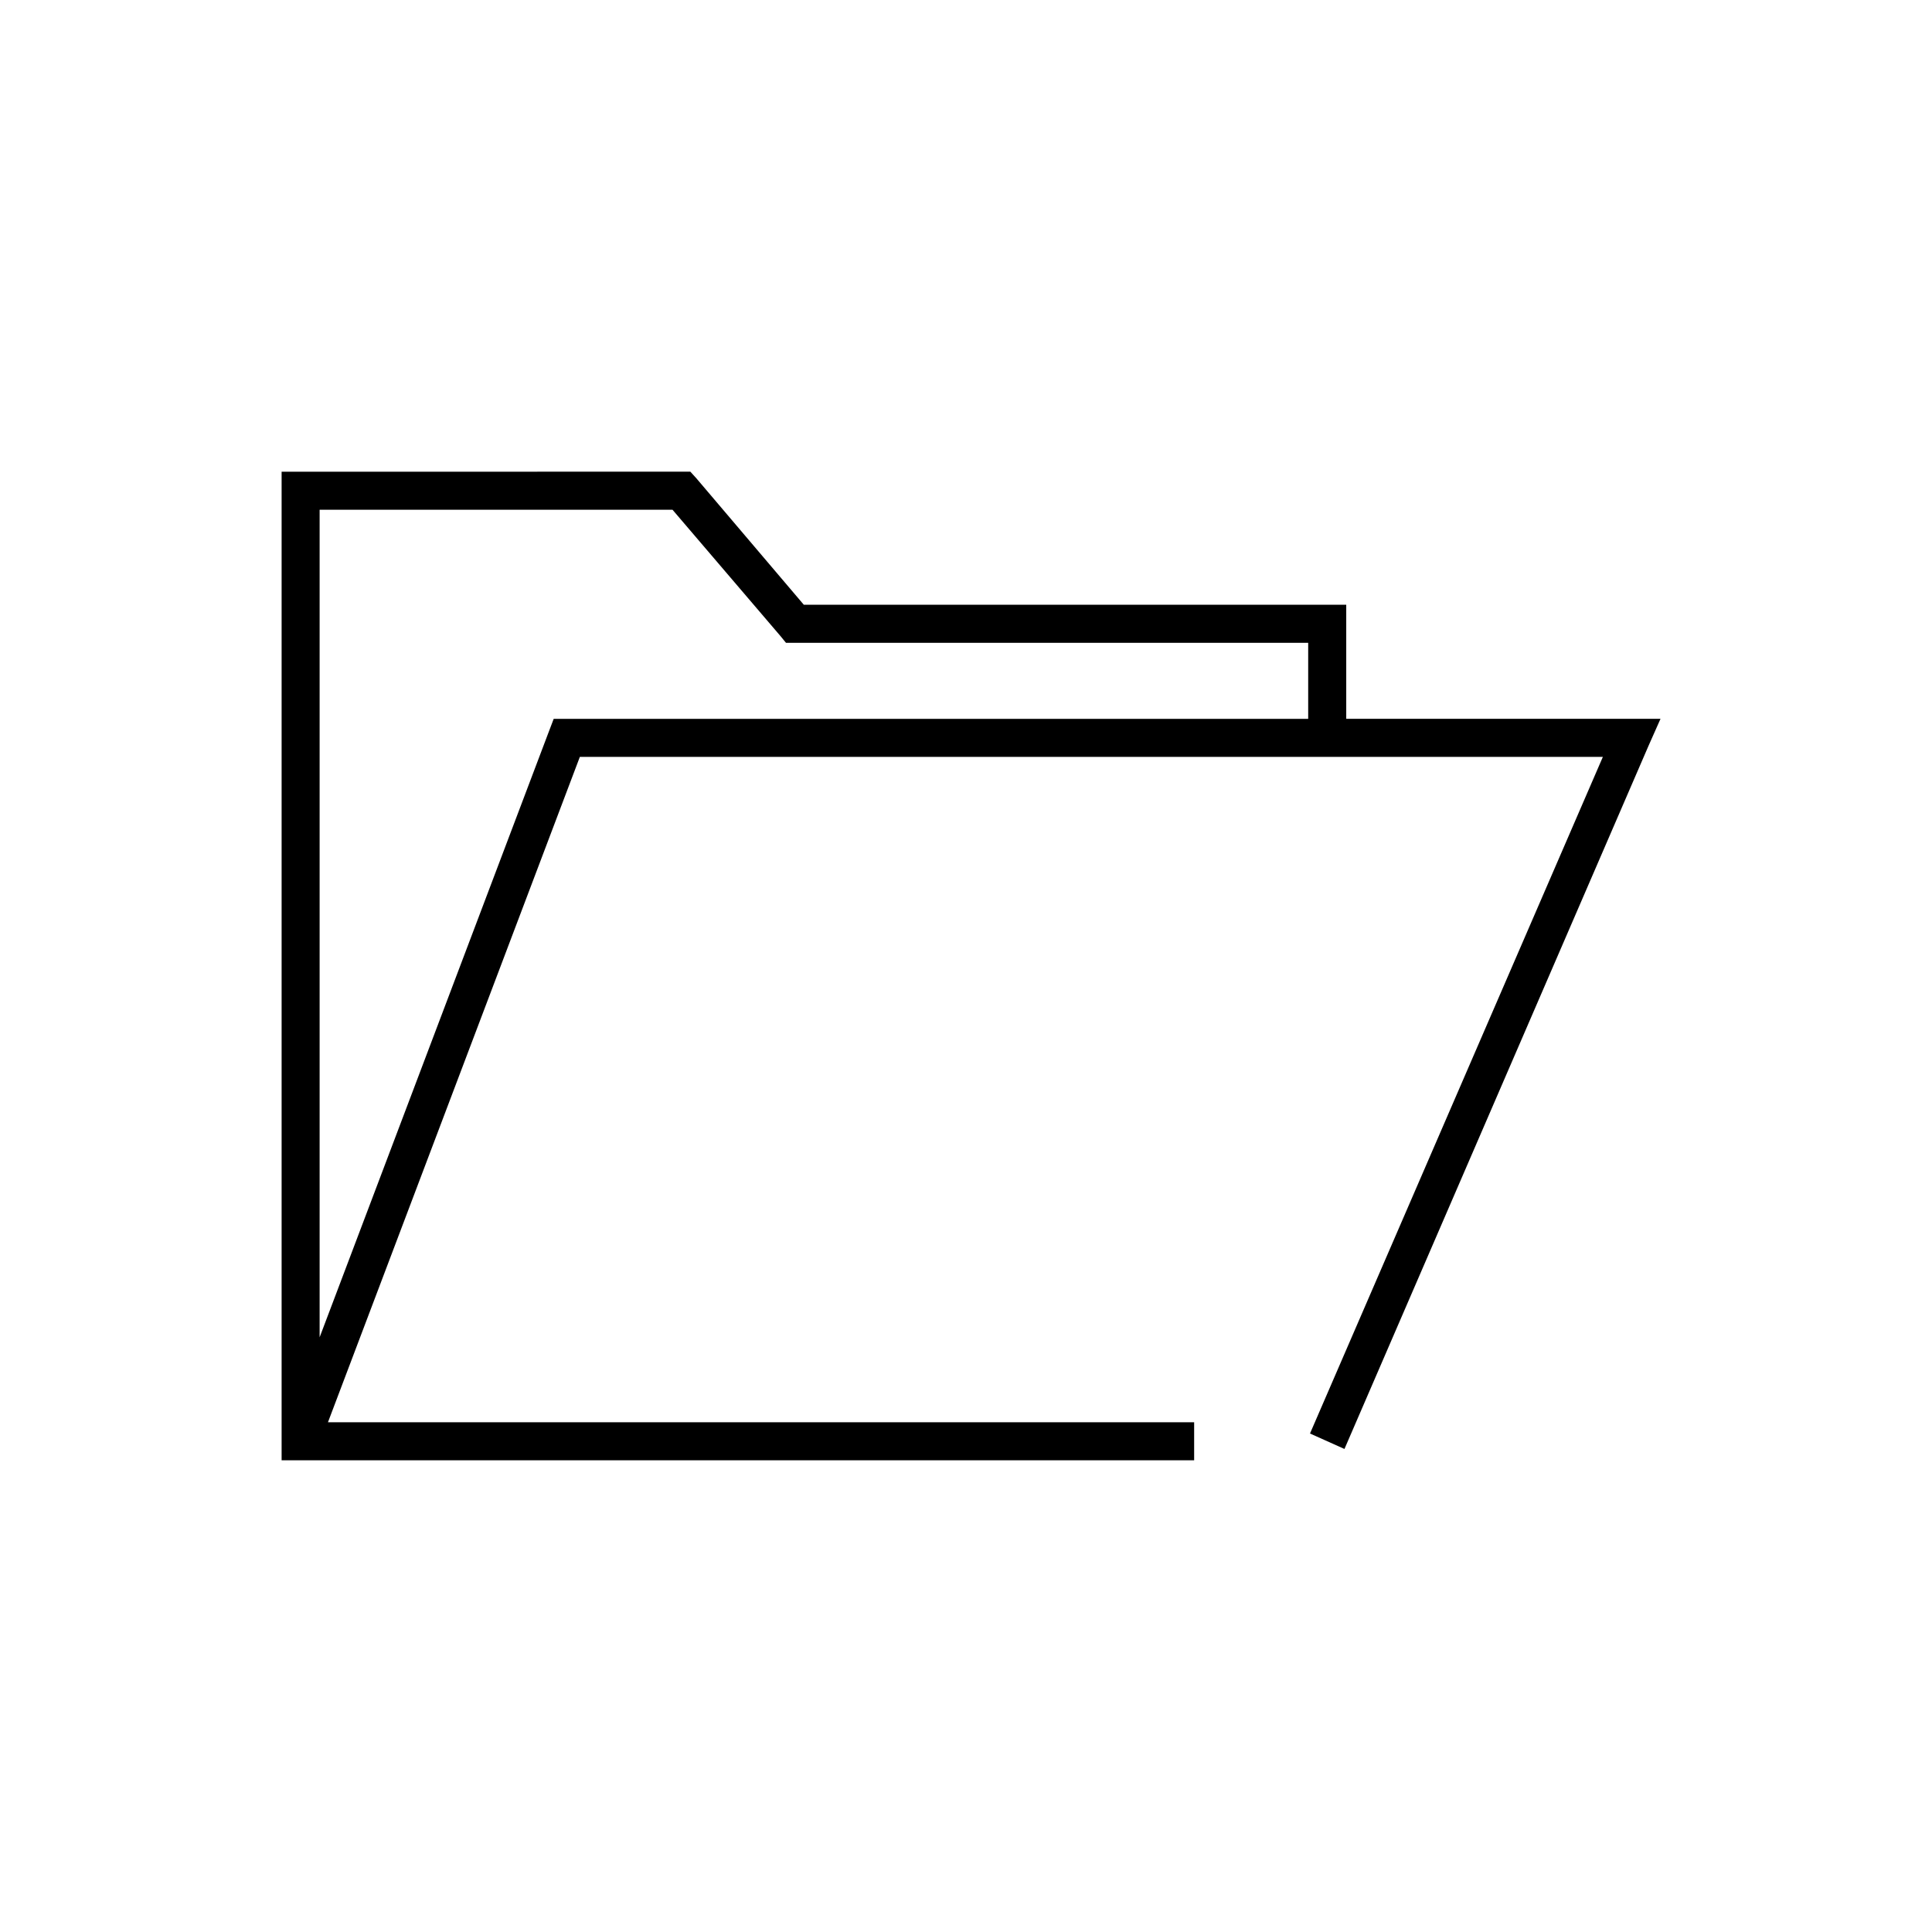 <?xml version="1.0" encoding="UTF-8"?>
<!-- Uploaded to: SVG Repo, www.svgrepo.com, Generator: SVG Repo Mixer Tools -->
<svg fill="#000000" width="800px" height="800px" version="1.1" viewBox="144 144 512 512" xmlns="http://www.w3.org/2000/svg">
 <path d="m218.63 269.01v261.98h241.83v-10.074h-229.55l66.758-176.34h271.11l-77.617 179.32 9.133 4.094 80.609-186.41 3.148-7.086h-83.285v-30.23h-143.75l-28.496-33.535-1.574-1.73zm10.074 10.078h93.52l28.656 33.531 1.414 1.734h138.39v20.152h-199.95l-1.258 3.305-60.773 160.59z"/>
</svg>